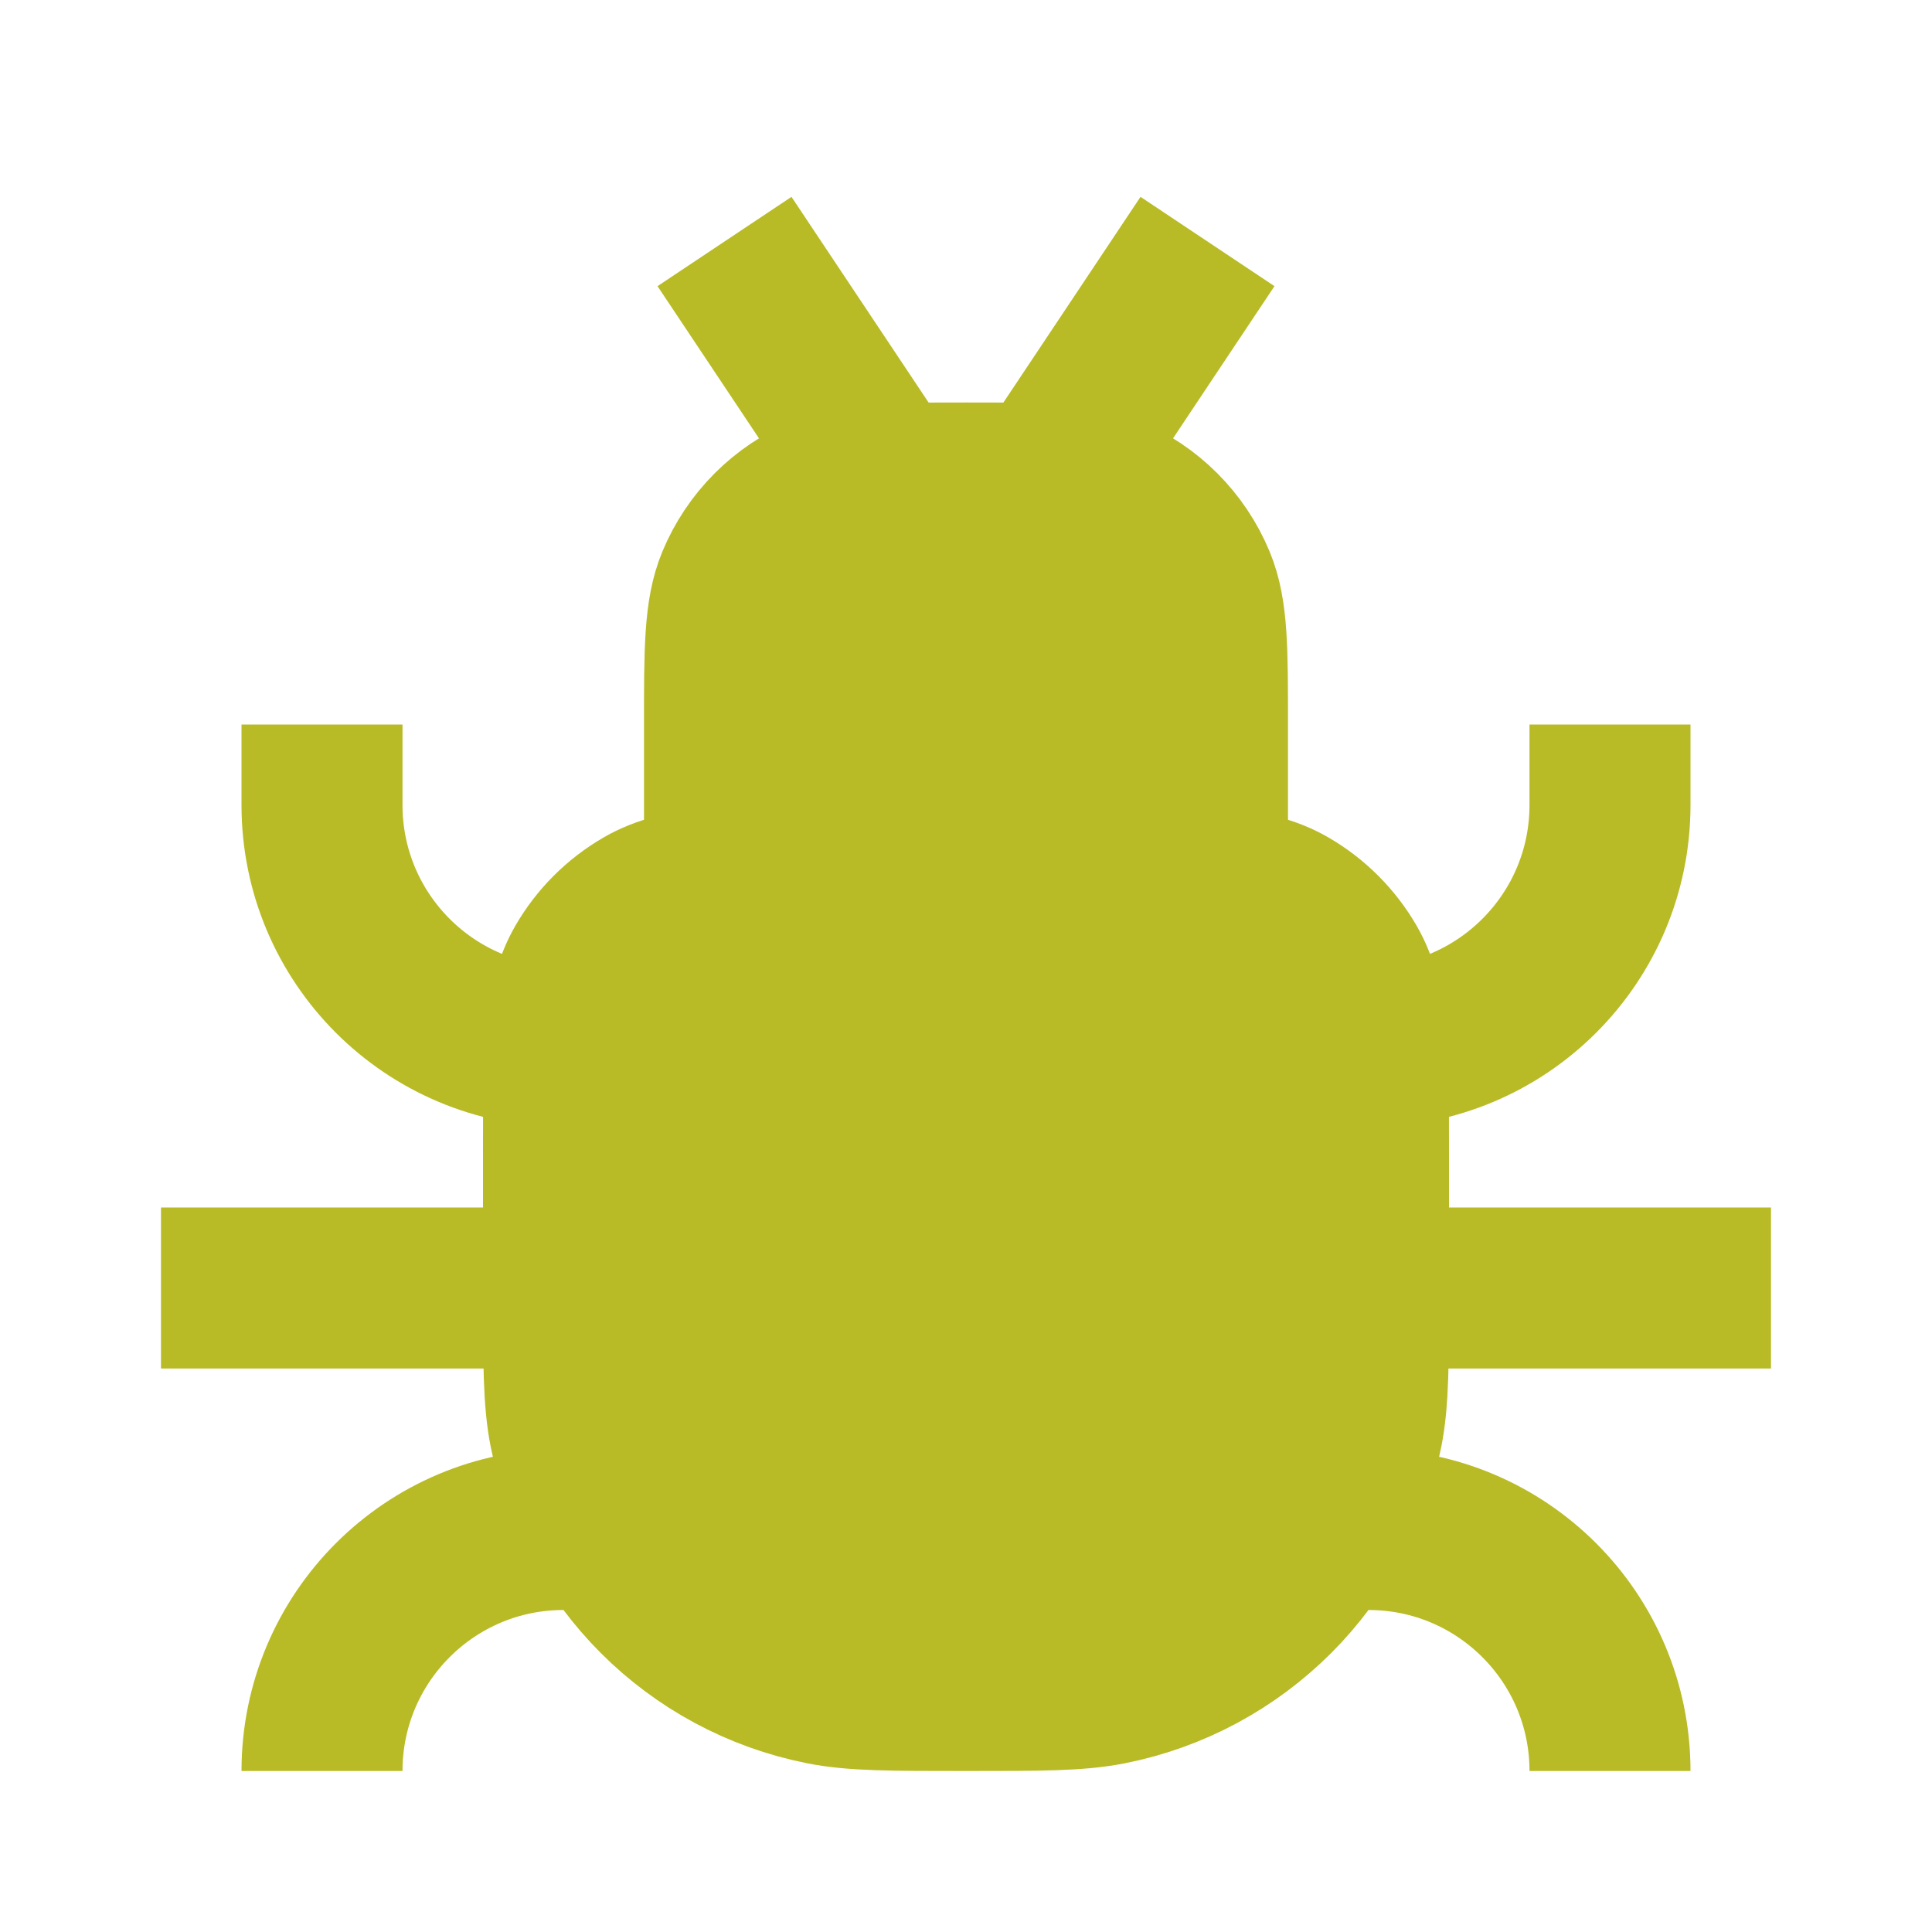 <!DOCTYPE svg PUBLIC "-//W3C//DTD SVG 1.1//EN" "http://www.w3.org/Graphics/SVG/1.1/DTD/svg11.dtd">
<!-- Uploaded to: SVG Repo, www.svgrepo.com, Transformed by: SVG Repo Mixer Tools -->
<svg width="800px" height="800px" viewBox="0 0 24 24" fill="none" xmlns="http://www.w3.org/2000/svg">

<g id="SVGRepo_bgCarrier" stroke-width="0"/>

<g id="SVGRepo_tracerCarrier" stroke-linecap="round" stroke-linejoin="round"/>

<g id="SVGRepo_iconCarrier"> <path d="M7 14.333C7 13.087 7 12.464 7.268 12C7.443 11.696 7.696 11.444 8 11.268C8.464 11 9.087 11 10.333 11H13.667C14.913 11 15.536 11 16 11.268C16.304 11.444 16.556 11.696 16.732 12C17 12.464 17 13.087 17 14.333V16C17 16.929 17 17.394 16.923 17.78C16.608 19.367 15.367 20.608 13.78 20.923C13.394 21 12.929 21 12 21C11.071 21 10.606 21 10.22 20.923C8.633 20.608 7.392 19.367 7.077 17.78C7 17.394 7 16.929 7 16V14.333Z" fill="#b8bb26" stroke="#b8bb26" stroke-width="2"/> <path d="M9 9C9 8.068 9 7.602 9.152 7.235C9.355 6.745 9.745 6.355 10.235 6.152C10.602 6 11.068 6 12 6C12.932 6 13.398 6 13.765 6.152C14.255 6.355 14.645 6.745 14.848 7.235C15 7.602 15 8.068 15 9V11H9V9Z" fill="#b8bb26" stroke="#b8bb26" stroke-width="2"/> <path d="M12 11V15" stroke="#b8bb26" stroke-width="2"/> <path d="M15 3L13 6" stroke="#b8bb26" stroke-width="2"/> <path d="M9 3L11 6" stroke="#b8bb26" stroke-width="2"/> <path d="M7 16H2" stroke="#b8bb26" stroke-width="2"/> <path d="M22 16H17" stroke="#b8bb26" stroke-width="2"/> <path d="M20 9V10C20 11.657 18.657 13 17 13V13" stroke="#b8bb26" stroke-width="2"/> <path d="M20 22V22C20 20.343 18.657 19 17 19V19" stroke="#b8bb26" stroke-width="2"/> <path d="M4 9V10C4 11.657 5.343 13 7 13V13" stroke="#b8bb26" stroke-width="2"/> <path d="M4 22V22C4 20.343 5.343 19 7 19V19" stroke="#b8bb26" stroke-width="2"/> </g>

</svg>